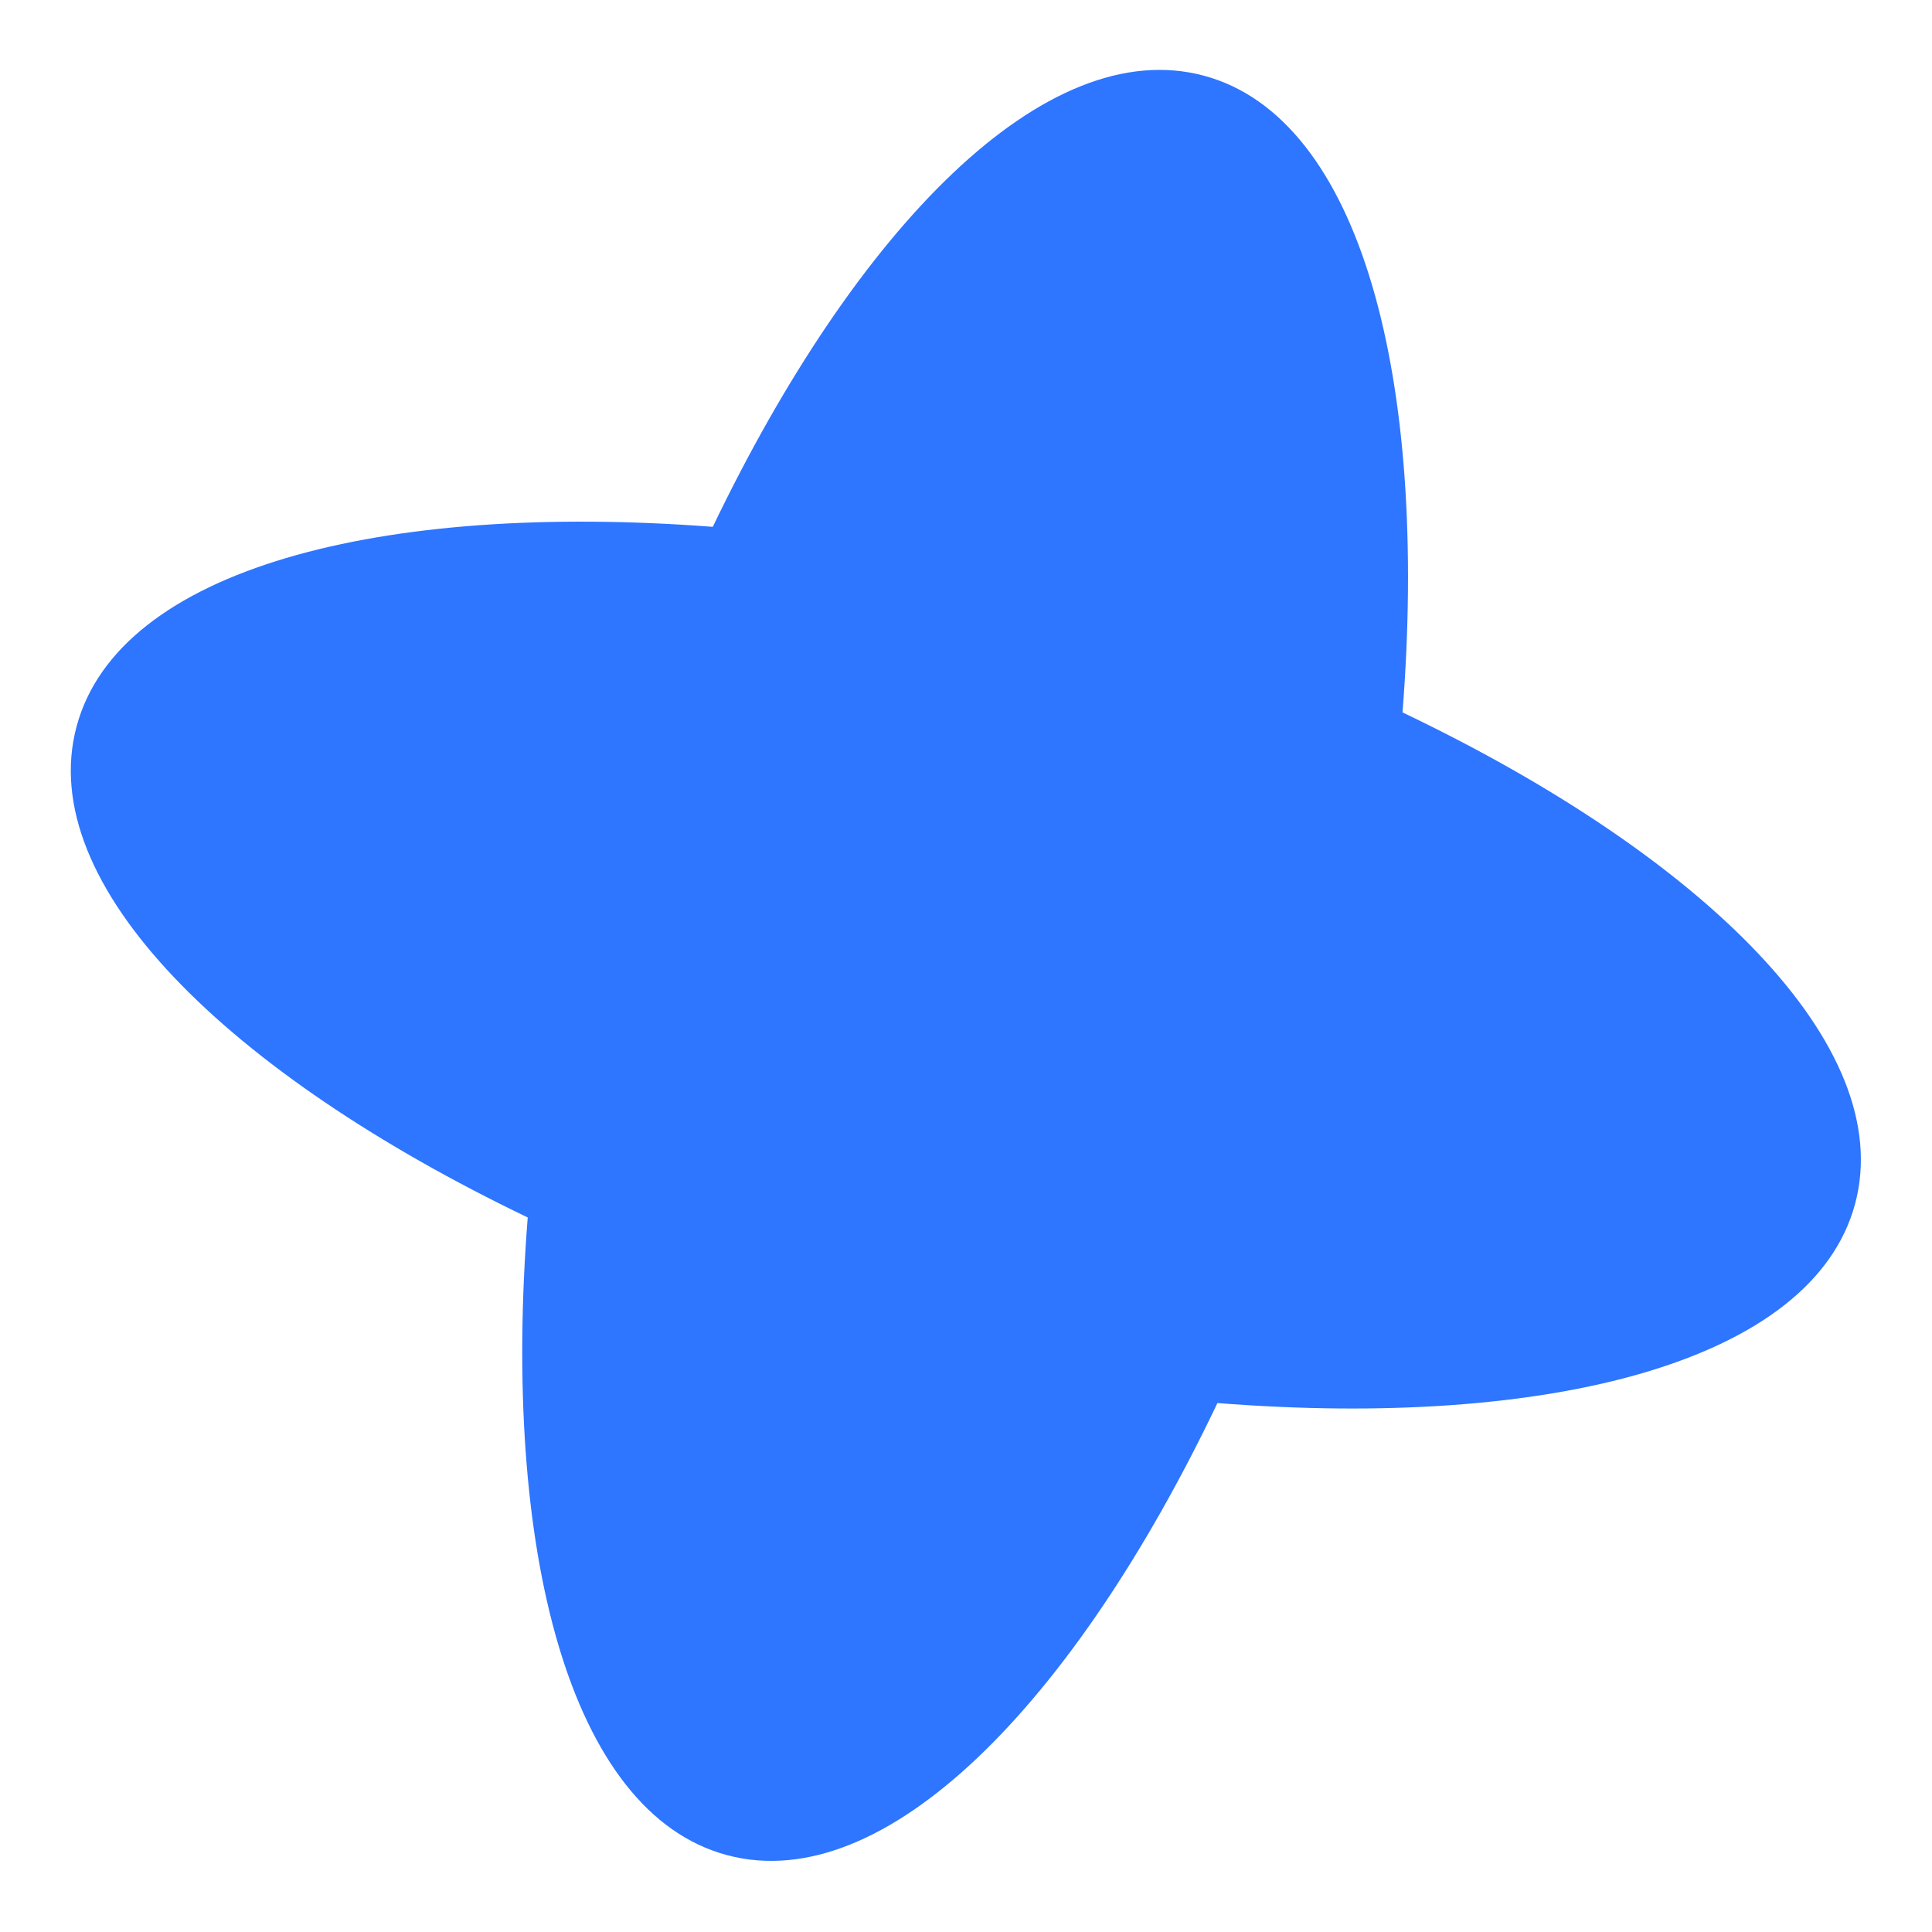 <?xml version="1.0" encoding="UTF-8"?> <svg xmlns="http://www.w3.org/2000/svg" width="579" height="579" viewBox="0 0 579 579" fill="none"> <path d="M217.866 555.957C265.163 568.63 321.877 510.577 364.856 420.476C464.376 428.306 543.283 408.057 555.957 360.76C568.63 313.464 510.42 256.476 420.318 213.5C428.15 113.981 408.062 35.351 360.765 22.678C313.468 10.006 256.754 68.058 213.616 157.884C114.255 150.33 35.623 170.42 22.949 217.716C10.275 265.013 68.327 321.725 158.154 364.861C150.322 464.379 170.569 543.285 217.866 555.957Z" fill="#2E75FF"></path> </svg> 
